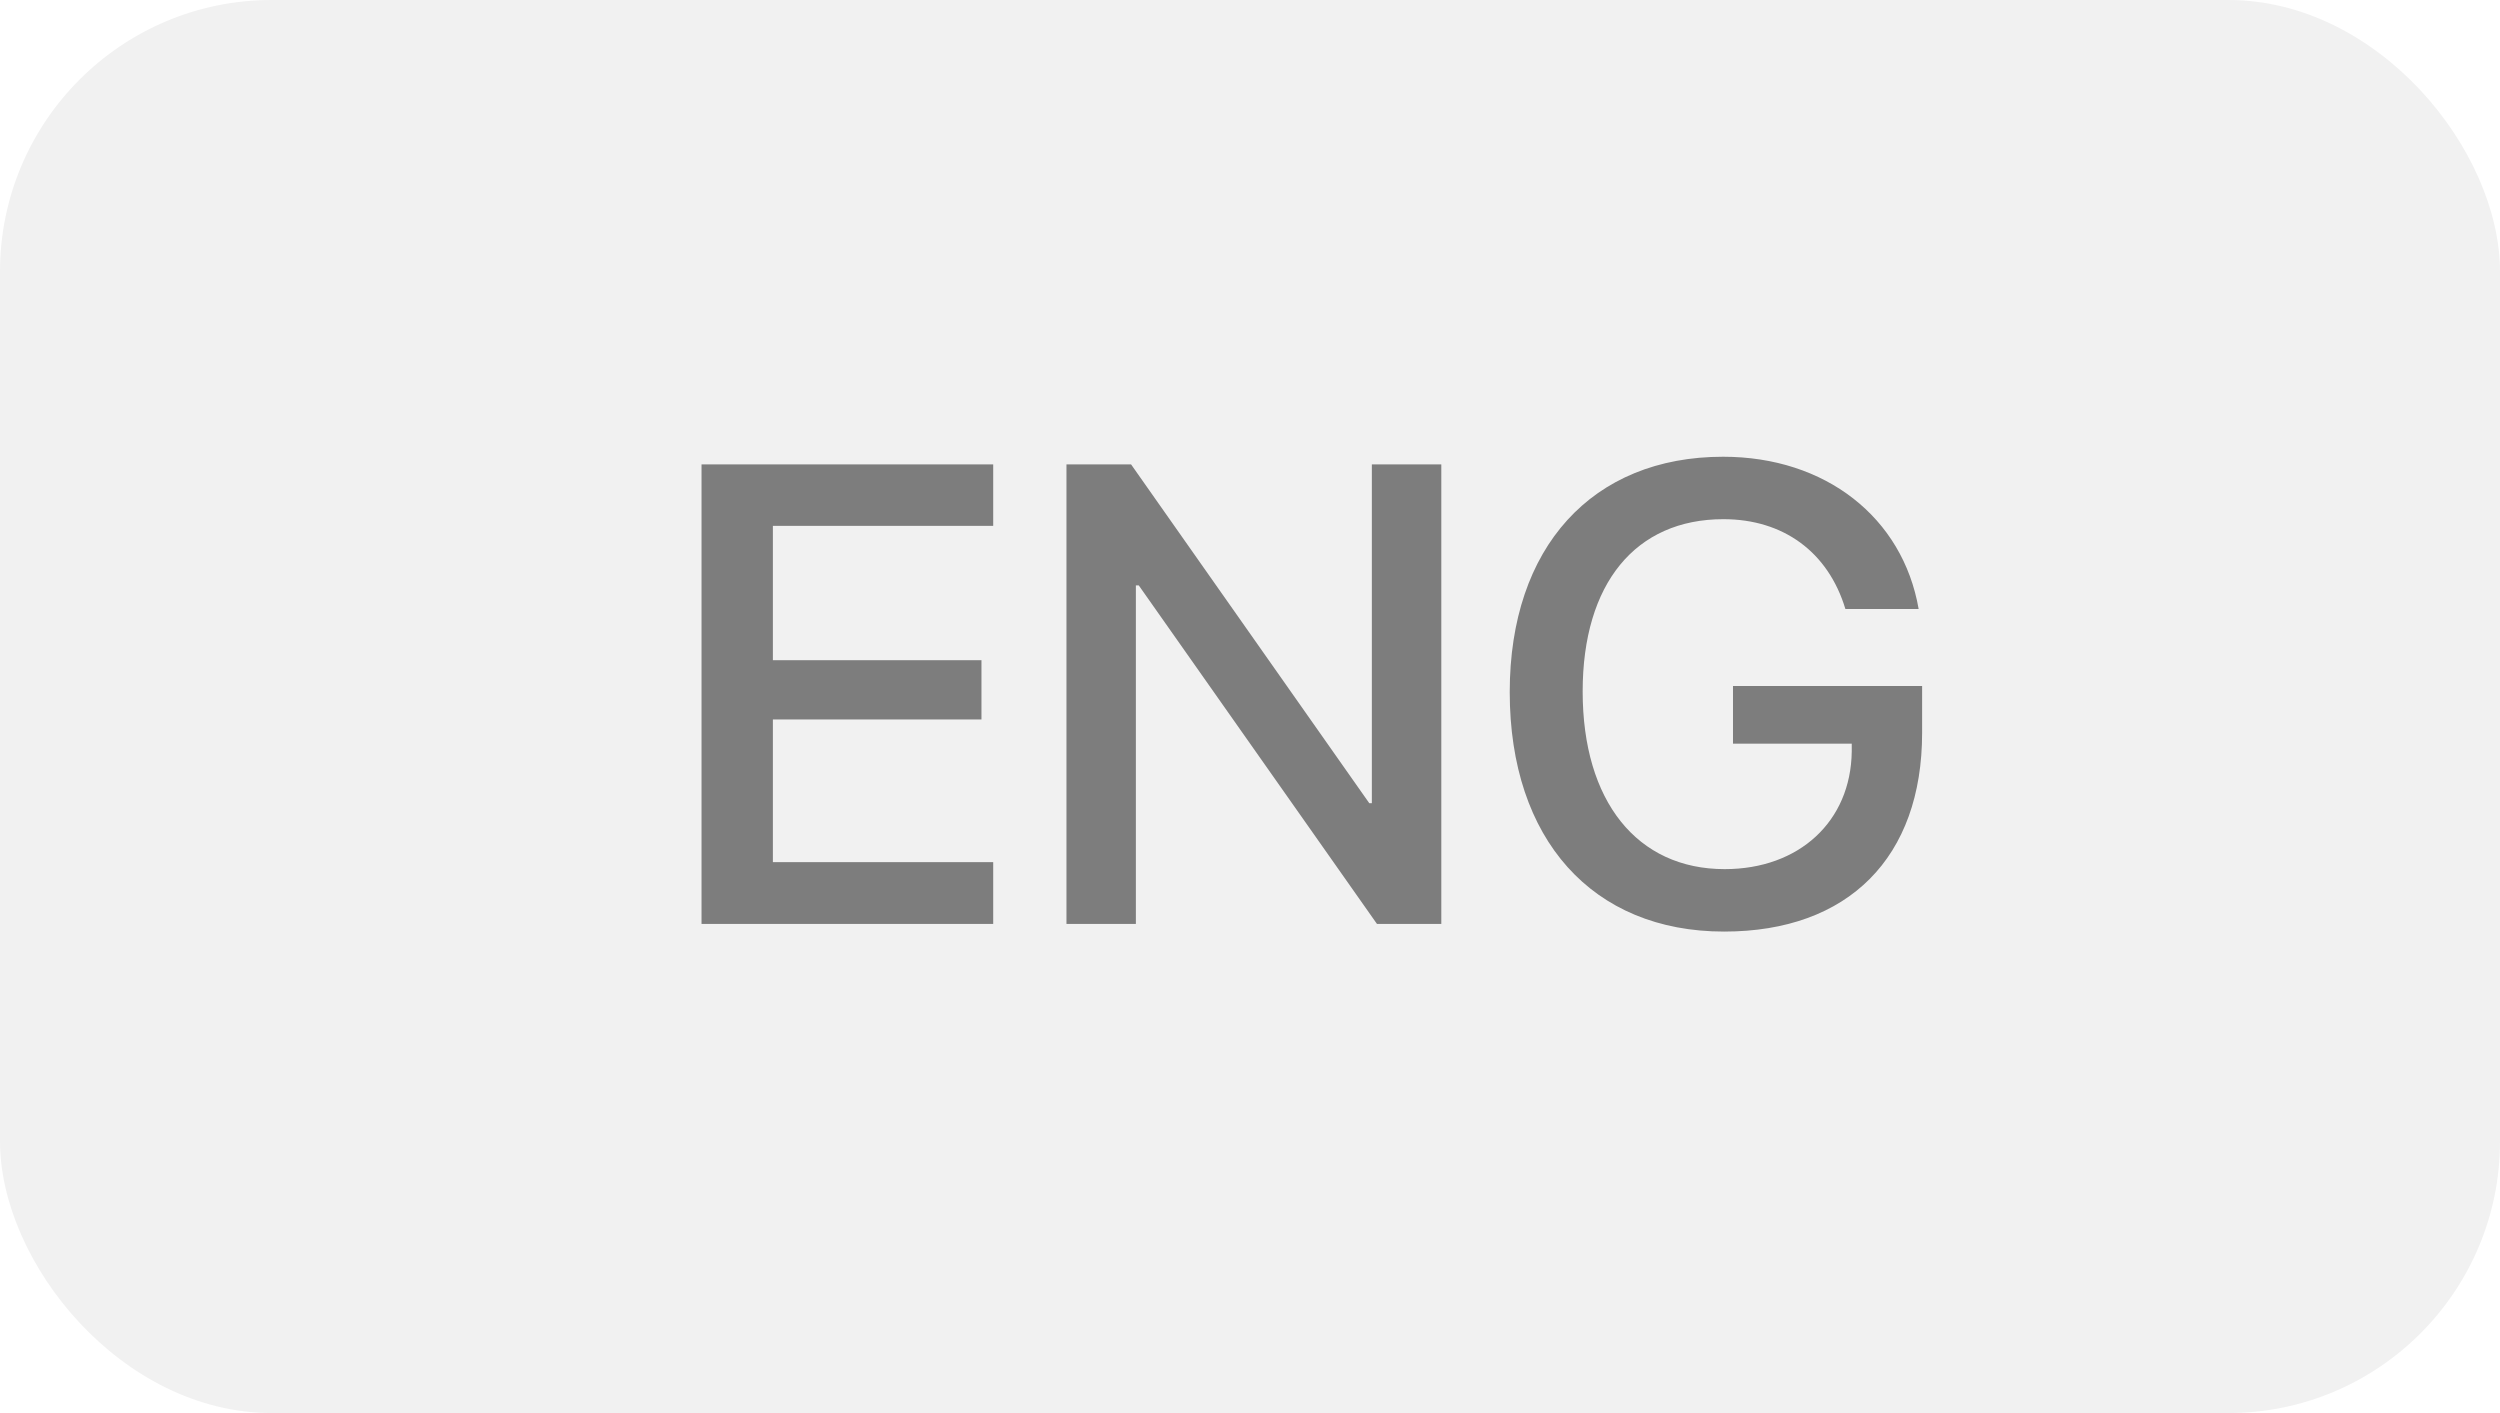 <?xml version="1.0" encoding="UTF-8"?> <svg xmlns="http://www.w3.org/2000/svg" width="46" height="26" viewBox="0 0 46 26" fill="none"> <g opacity="0.7"> <rect width="46" height="26" rx="5" fill="black" fill-opacity="0.08"></rect> <path d="M18.275 15.863H14.221V13.238H18.059V12.148H14.221V9.676H18.275V8.545H12.908V17H18.275V15.863ZM20.9 17V10.771H20.953L25.336 17H26.52V8.545H25.242V14.779H25.195L20.812 8.545H19.623V17H20.9ZM35.367 13.484V12.623H31.887V13.684H34.072V13.83C34.055 15.113 33.105 15.992 31.734 15.992C30.123 15.992 29.121 14.744 29.121 12.723C29.121 10.736 30.094 9.553 31.711 9.553C32.812 9.553 33.639 10.156 33.955 11.205H35.303C35.01 9.518 33.586 8.404 31.705 8.404C29.297 8.404 27.779 10.068 27.779 12.734C27.779 15.447 29.303 17.141 31.723 17.141C34.014 17.141 35.367 15.775 35.367 13.484Z" fill="black" fill-opacity="0.7"></path> </g> </svg> 